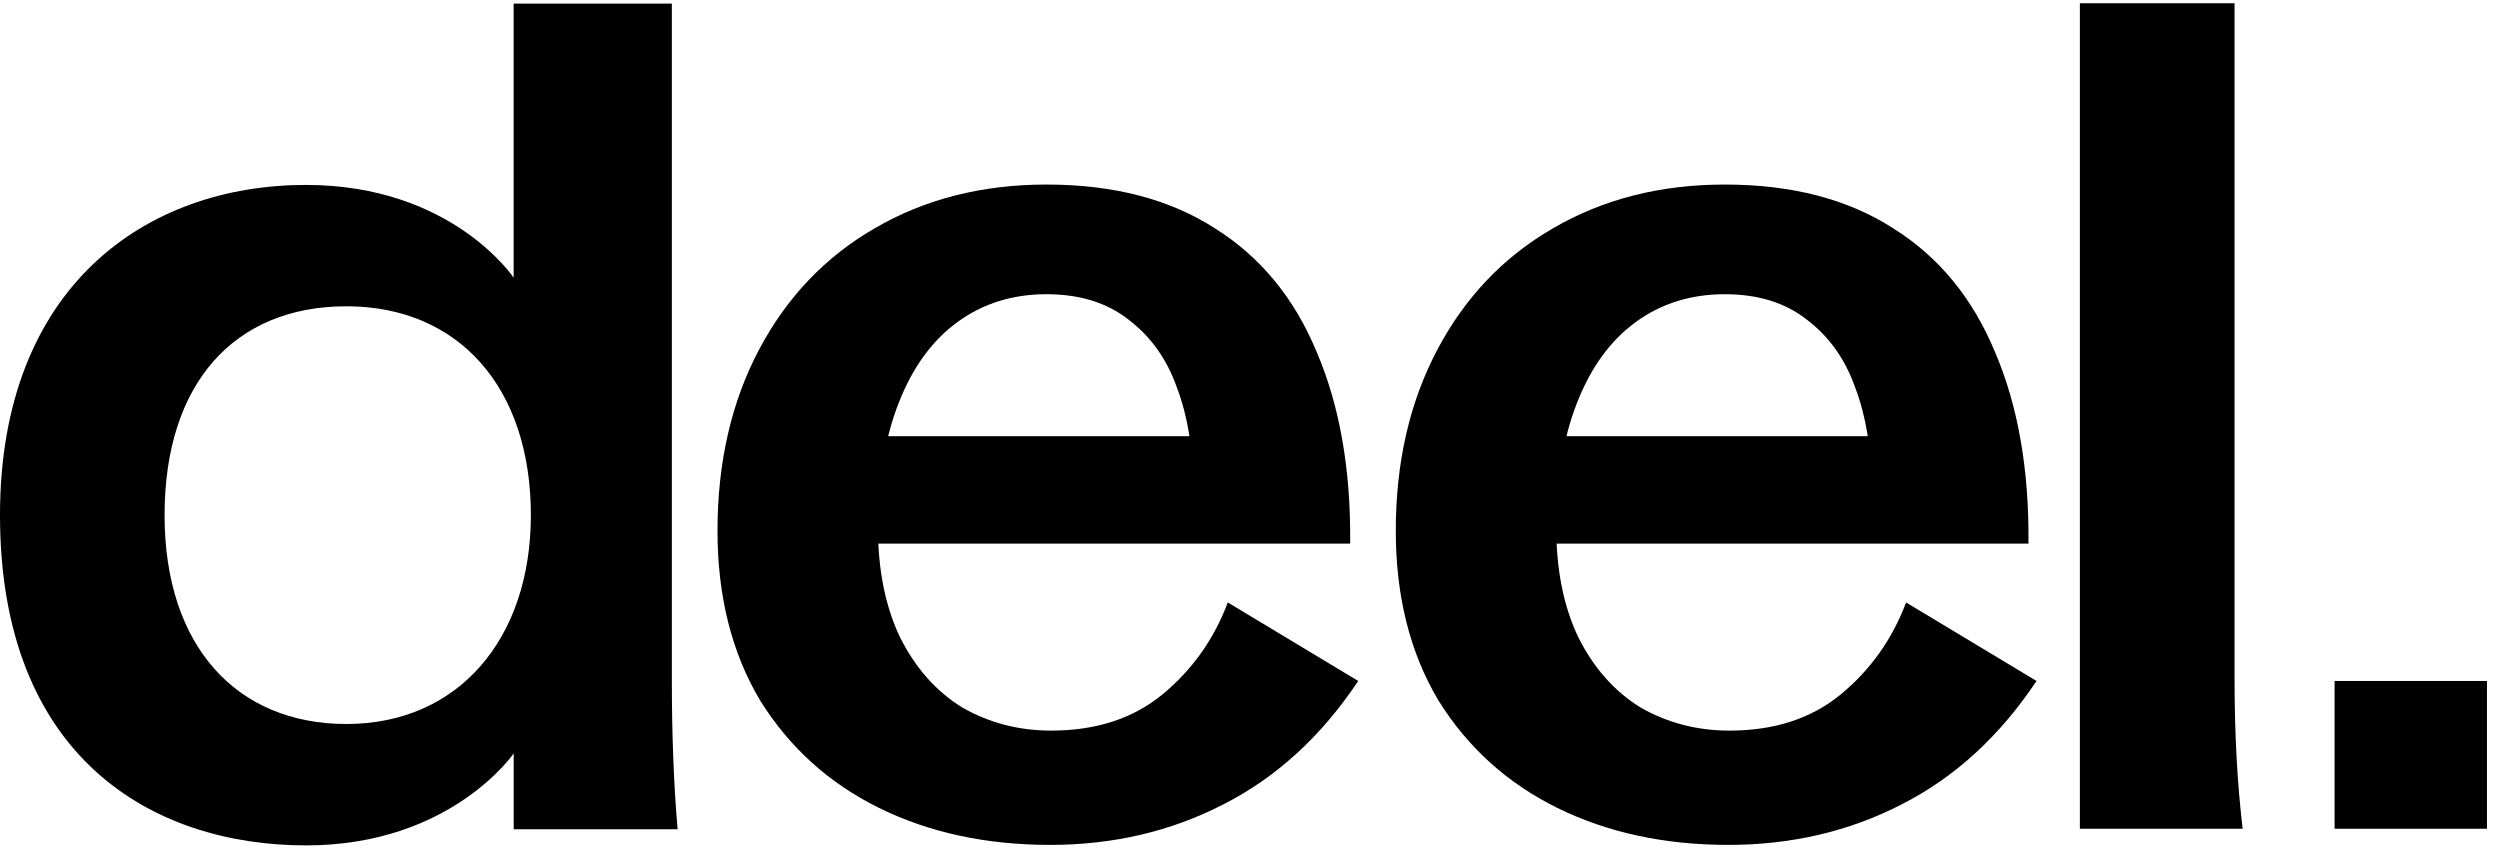 <svg width="95" height="33" viewBox="0 0 95 33" fill="none" xmlns="http://www.w3.org/2000/svg">
<path d="M39.9 32.106C37.472 32.106 35.308 31.638 33.407 30.702C31.506 29.766 30 28.406 28.888 26.622C27.806 24.809 27.265 22.659 27.265 20.173C27.265 17.57 27.792 15.275 28.844 13.286C29.897 11.297 31.36 9.762 33.231 8.68C35.132 7.568 37.311 7.013 39.768 7.013C42.312 7.013 44.447 7.568 46.173 8.68C47.898 9.762 49.185 11.326 50.033 13.374C50.911 15.421 51.335 17.848 51.306 20.656H29.678V16.576H47.928L45.339 18.506C45.339 17.073 45.135 15.816 44.725 14.734C44.345 13.651 43.731 12.789 42.883 12.145C42.064 11.502 41.026 11.18 39.768 11.18C38.481 11.18 37.355 11.531 36.39 12.233C35.425 12.935 34.679 13.959 34.153 15.304C33.626 16.649 33.363 18.229 33.363 20.042C33.363 21.65 33.641 23.04 34.197 24.209C34.782 25.379 35.571 26.271 36.566 26.885C37.589 27.47 38.715 27.763 39.944 27.763C41.64 27.763 43.044 27.309 44.155 26.403C45.296 25.467 46.129 24.297 46.656 22.893L51.613 25.877C50.209 27.982 48.498 29.547 46.48 30.57C44.491 31.594 42.298 32.106 39.9 32.106Z" fill="black"/>
<path d="M65.675 32.106C63.247 32.106 61.083 31.638 59.182 30.702C57.281 29.766 55.775 28.406 54.663 26.622C53.581 24.809 53.04 22.659 53.04 20.173C53.04 17.57 53.567 15.275 54.62 13.286C55.672 11.297 57.135 9.762 59.007 8.68C60.908 7.568 63.086 7.013 65.543 7.013C68.088 7.013 70.223 7.568 71.948 8.68C73.674 9.762 74.96 11.326 75.809 13.374C76.686 15.421 77.11 17.848 77.081 20.656H55.453V16.576H73.703L71.115 18.506C71.115 17.073 70.91 15.816 70.5 14.734C70.12 13.651 69.506 12.789 68.658 12.145C67.839 11.502 66.801 11.18 65.543 11.18C64.256 11.18 63.13 11.531 62.165 12.233C61.2 12.935 60.454 13.959 59.928 15.304C59.401 16.649 59.138 18.229 59.138 20.042C59.138 21.65 59.416 23.04 59.972 24.209C60.557 25.379 61.346 26.271 62.341 26.885C63.364 27.47 64.49 27.763 65.719 27.763C67.415 27.763 68.819 27.309 69.93 26.403C71.071 25.467 71.904 24.297 72.431 22.893L77.388 25.877C75.984 27.982 74.273 29.547 72.255 30.57C70.266 31.594 68.073 32.106 65.675 32.106Z" fill="black"/>
<path d="M79.035 0.125H84.913V25.789C84.913 27.865 85.016 29.766 85.22 31.492H79.035V0.125Z" fill="black"/>
<path d="M0 19.576C0 10.888 5.546 7.027 11.627 7.027C17.178 7.027 19.518 10.553 19.518 10.553V0.137H25.53V25.807C25.53 27.914 25.602 29.816 25.749 31.511H19.52V28.63C19.52 28.63 17.135 32.125 11.63 32.125C5.76 32.125 0 28.757 0 19.576ZM13.163 27.512C17.421 27.512 20.173 24.272 20.173 19.576C20.173 14.715 17.419 11.639 13.163 11.639C8.907 11.639 6.254 14.564 6.254 19.576C6.254 24.588 9.019 27.512 13.163 27.512Z" fill="black"/>
<path d="M88.714 25.877H94.505V31.492H88.714V25.877Z" fill="black"/>
</svg>
